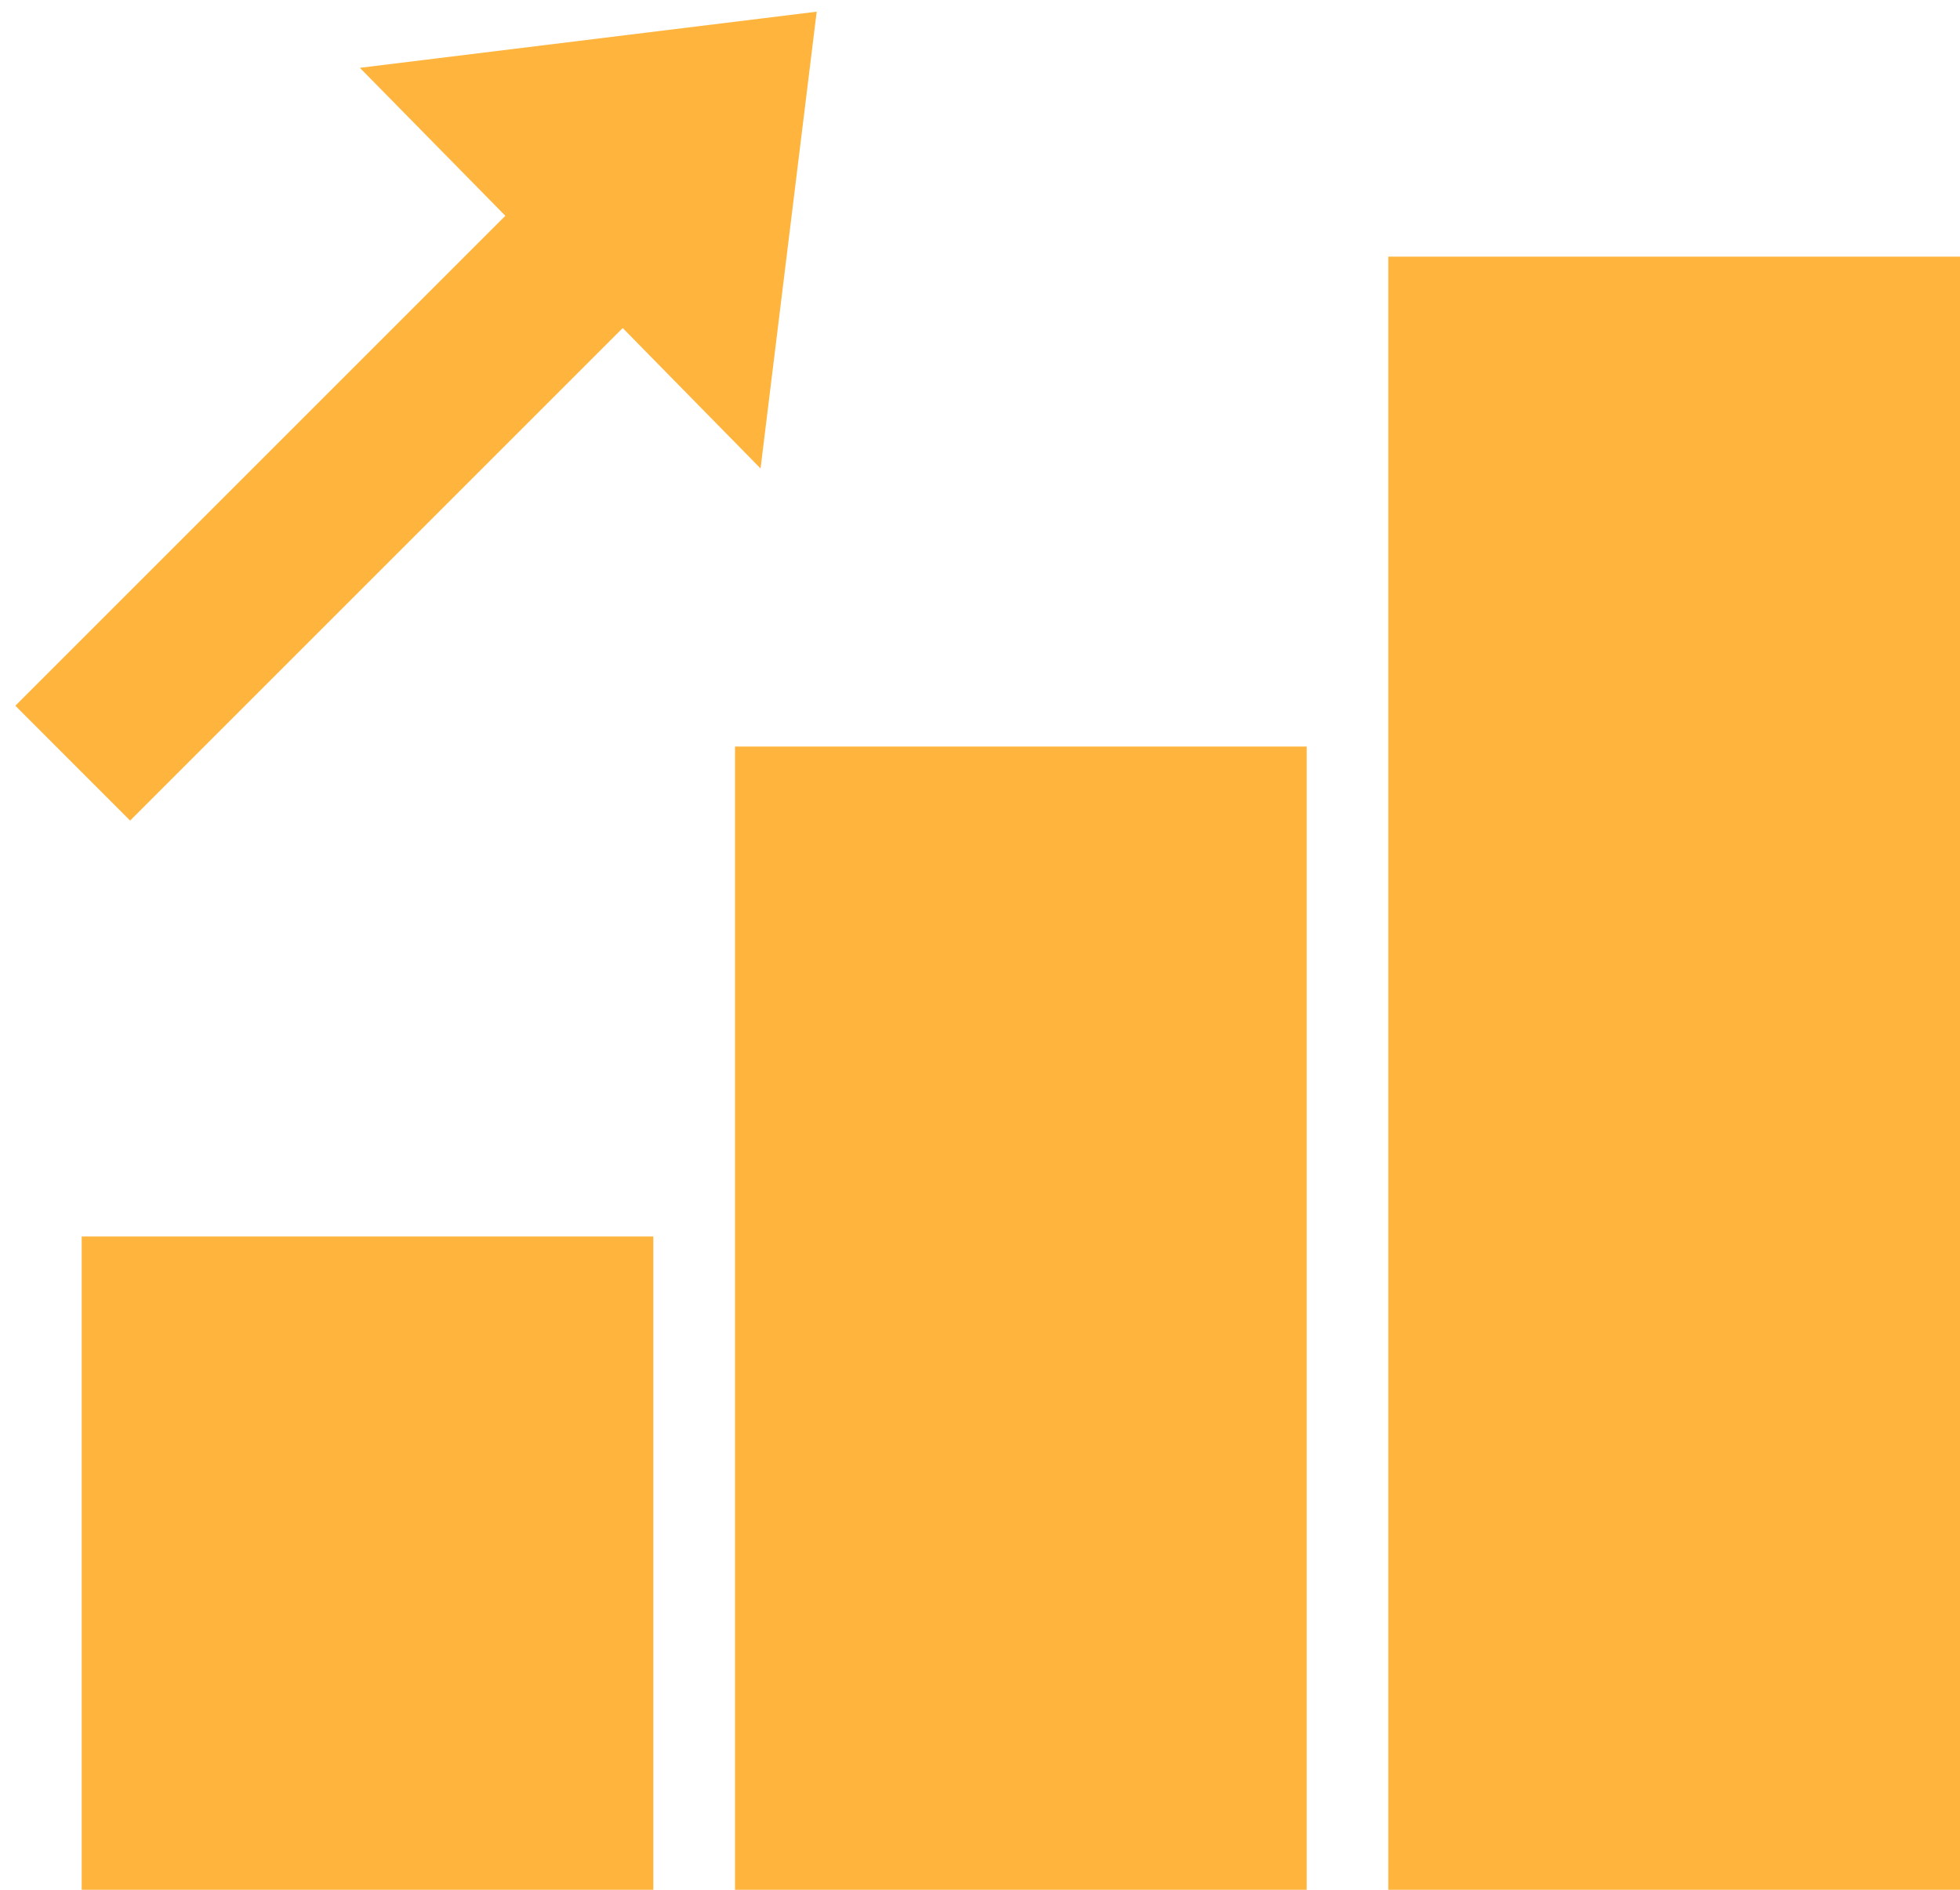 <svg width="28" height="27" viewBox="0 0 28 27" fill="none" xmlns="http://www.w3.org/2000/svg">
<path d="M11.667 0.167L5.141 0.969L7.219 3.083L0.219 10.083L1.859 11.724L8.896 4.687L10.865 6.693L11.667 0.167ZM19.833 3.667V27H28V3.667H19.833ZM10.5 10.666V27H18.667V10.666H10.5ZM1.167 17.666V27H9.333V17.666H1.167Z" fill="#FFB43D"/>
</svg>
